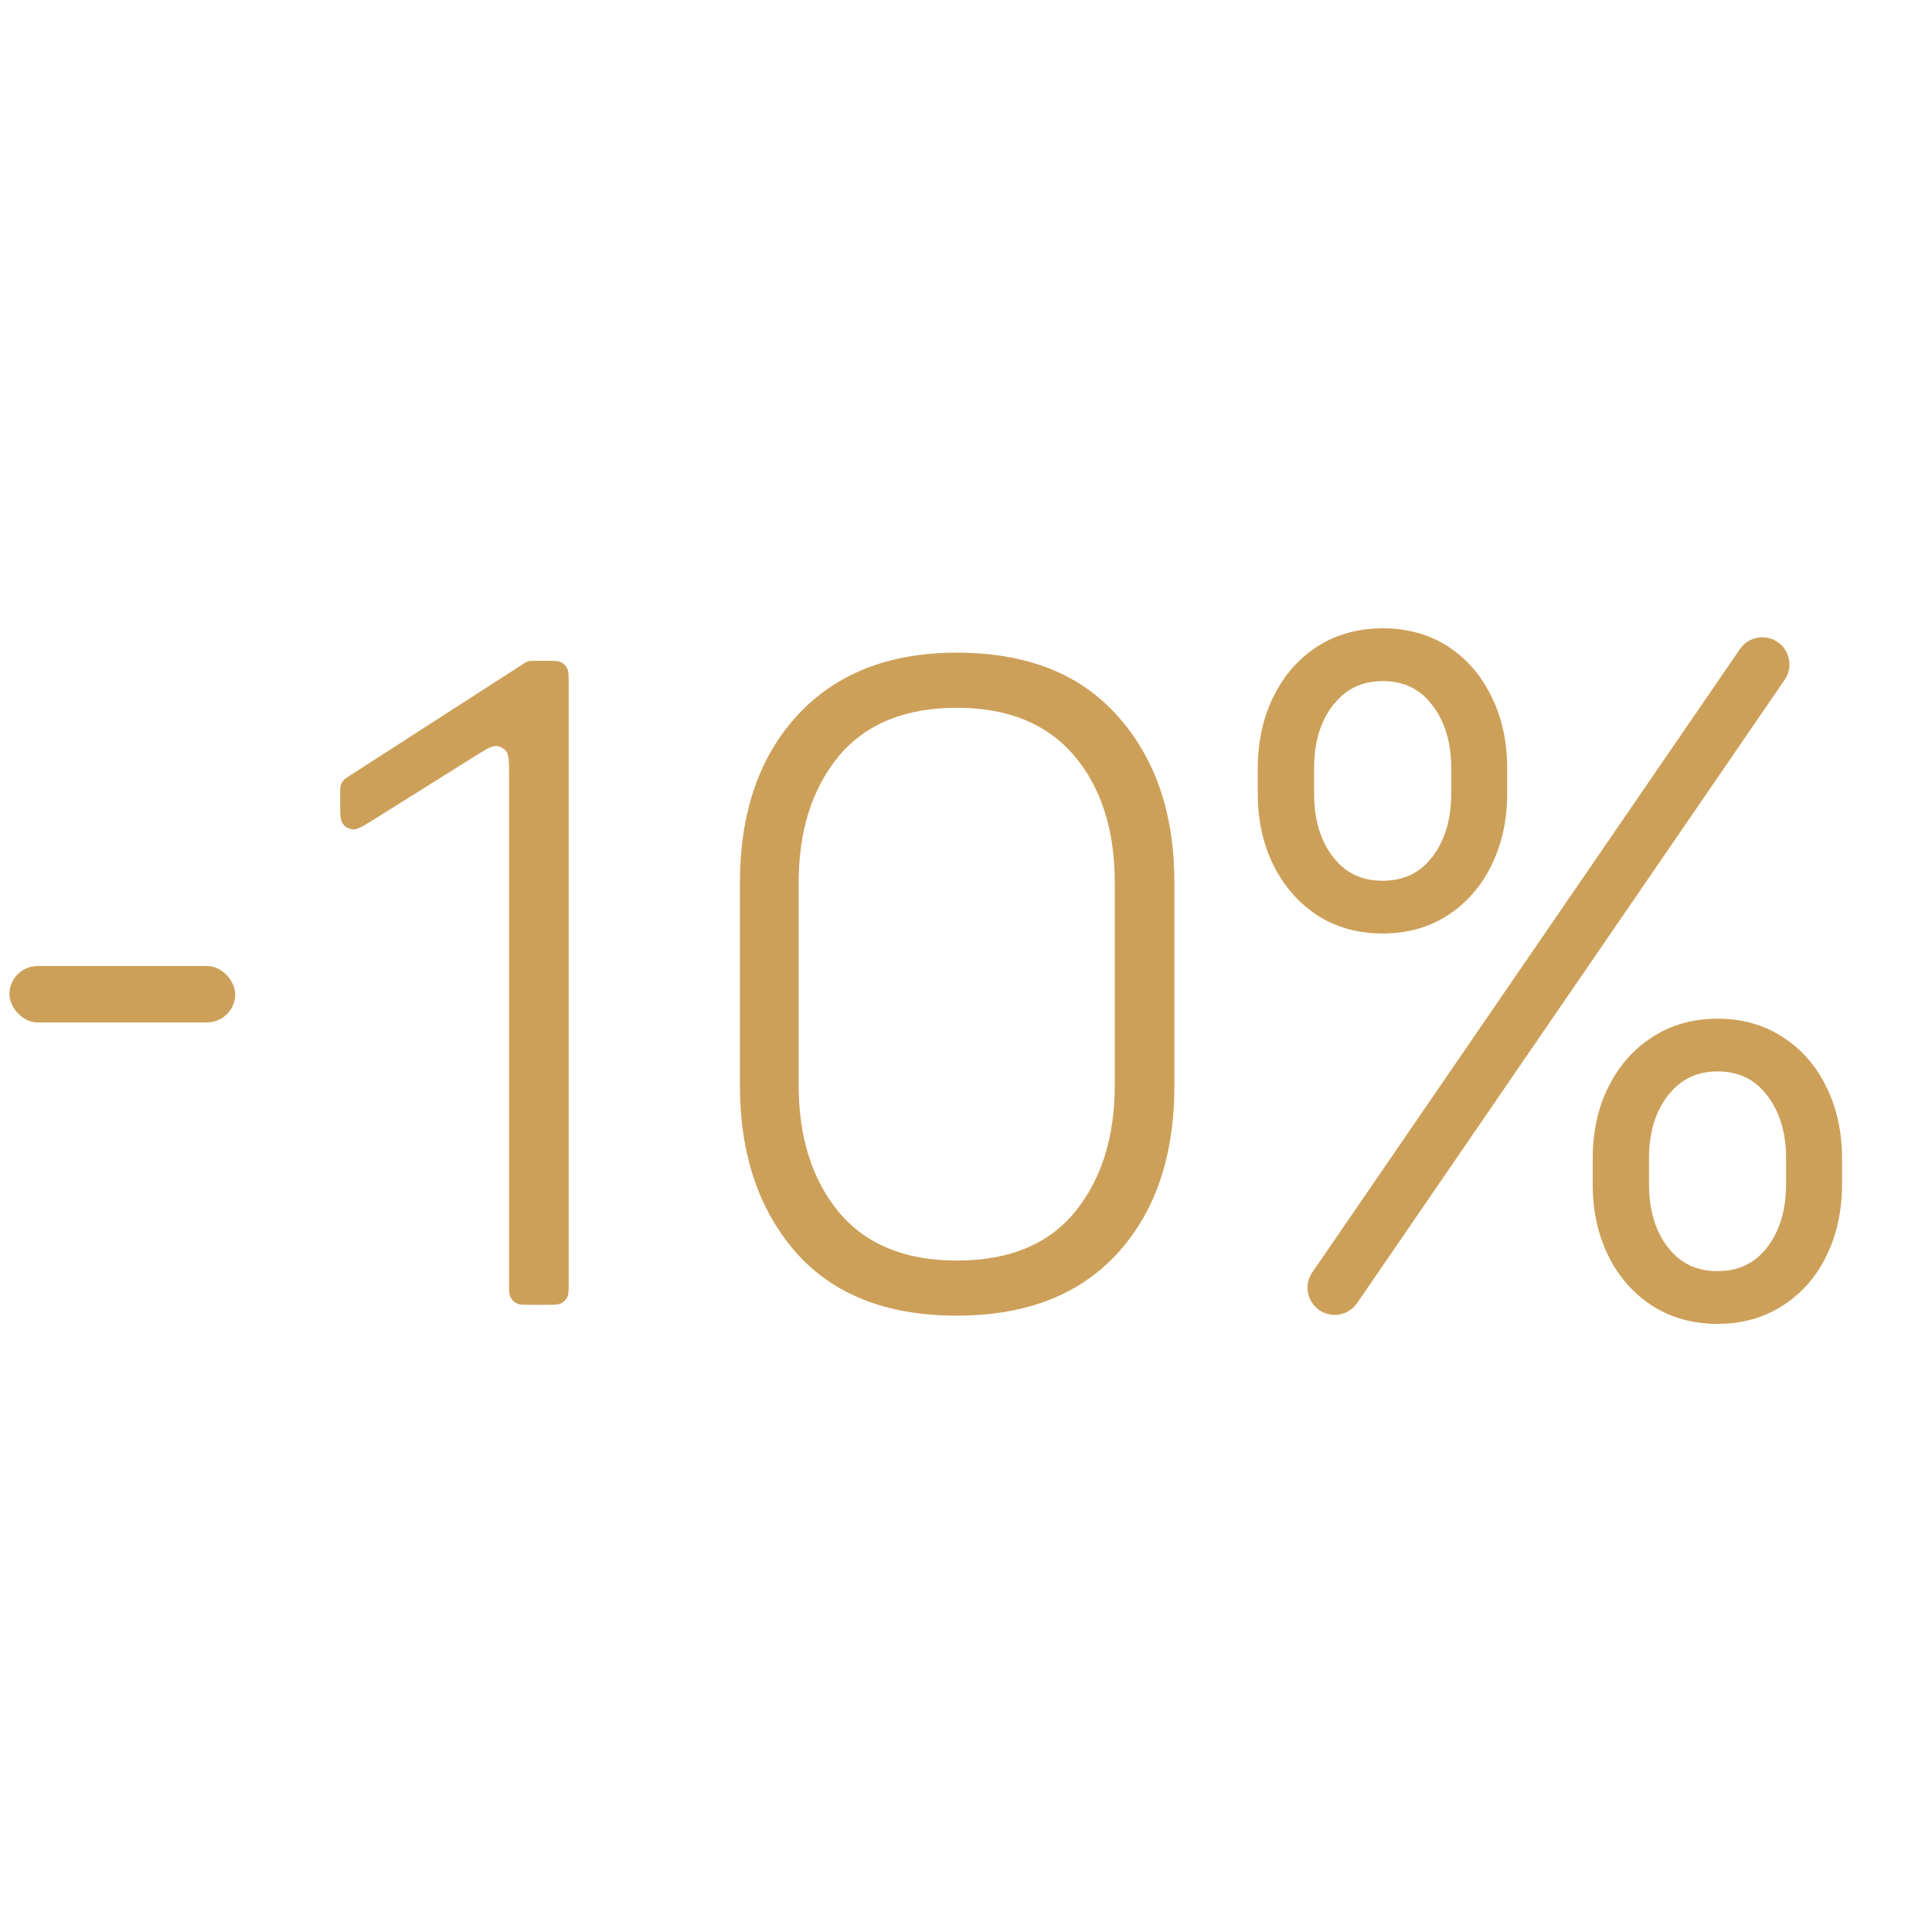 <?xml version="1.0" encoding="UTF-8"?> <svg xmlns="http://www.w3.org/2000/svg" width="56" height="56" viewBox="0 0 56 56" fill="none"><path d="M15.843 19.154C16.067 19.154 16.179 19.154 16.265 19.197C16.34 19.236 16.401 19.297 16.44 19.372C16.483 19.458 16.483 19.57 16.483 19.794V37.181C16.483 37.405 16.483 37.517 16.44 37.603C16.401 37.678 16.34 37.739 16.265 37.778C16.179 37.821 16.067 37.821 15.843 37.821H15.395C15.171 37.821 15.059 37.821 14.974 37.778C14.899 37.739 14.837 37.678 14.799 37.603C14.755 37.517 14.755 37.405 14.755 37.181V22.456C14.755 22.079 14.755 21.89 14.677 21.784C14.608 21.692 14.502 21.633 14.387 21.624C14.255 21.613 14.096 21.713 13.776 21.913L10.839 23.751C10.519 23.951 10.359 24.051 10.227 24.04C10.113 24.031 10.007 23.973 9.938 23.88C9.859 23.774 9.859 23.585 9.859 23.208V23.011C9.859 22.884 9.859 22.82 9.877 22.762C9.893 22.711 9.919 22.664 9.953 22.623C9.992 22.576 10.046 22.542 10.153 22.473L15.147 19.256C15.206 19.218 15.235 19.199 15.267 19.185C15.295 19.173 15.324 19.165 15.354 19.16C15.389 19.154 15.424 19.154 15.493 19.154H15.843Z" fill="#CDA059"></path><path d="M27.731 18.918C29.756 18.918 31.309 19.529 32.391 20.751C33.491 21.973 34.041 23.587 34.041 25.594V31.459C34.041 33.519 33.482 35.151 32.365 36.355C31.265 37.542 29.721 38.135 27.731 38.135C25.706 38.135 24.153 37.525 23.071 36.303C21.988 35.063 21.447 33.449 21.447 31.459V25.594C21.447 23.57 21.997 21.955 23.097 20.751C24.214 19.529 25.759 18.918 27.731 18.918ZM27.731 36.538C29.25 36.538 30.393 36.067 31.161 35.124C31.929 34.182 32.313 32.951 32.313 31.433V25.594C32.313 24.058 31.92 22.828 31.135 21.903C30.349 20.978 29.215 20.515 27.731 20.515C26.23 20.515 25.087 20.986 24.301 21.929C23.533 22.871 23.149 24.093 23.149 25.594V31.433C23.149 32.969 23.542 34.208 24.327 35.151C25.113 36.076 26.247 36.538 27.731 36.538Z" fill="#CDA059"></path><path d="M49.783 29.677C50.472 29.677 51.081 29.848 51.603 30.193H51.605C52.125 30.532 52.527 30.997 52.81 31.584H52.81C53.1 32.171 53.243 32.839 53.243 33.583V34.317C53.243 35.062 53.099 35.732 52.81 36.325L52.81 36.326C52.526 36.914 52.12 37.379 51.594 37.717L51.593 37.716C51.07 38.055 50.465 38.224 49.783 38.224C49.101 38.224 48.492 38.056 47.964 37.717L47.963 37.716C47.443 37.378 47.038 36.914 46.748 36.327V36.326C46.458 35.733 46.315 35.062 46.315 34.317V33.583C46.315 32.838 46.458 32.171 46.748 31.583L46.862 31.368C47.101 30.951 47.405 30.603 47.773 30.326L47.963 30.193C48.492 29.848 49.1 29.677 49.783 29.677ZM51.081 18.622C51.561 18.622 51.858 19.127 51.654 19.538L51.606 19.619L39.212 37.687C39.093 37.86 38.896 37.963 38.687 37.963C38.174 37.963 37.871 37.388 38.161 36.966L50.557 18.898L50.605 18.837C50.724 18.701 50.898 18.622 51.081 18.622ZM49.783 30.906C49.221 30.906 48.759 31.095 48.39 31.475L48.237 31.649C47.847 32.144 47.647 32.785 47.647 33.583V34.317C47.647 35.115 47.846 35.76 48.236 36.261H48.237C48.623 36.75 49.133 36.994 49.783 36.994C50.433 36.994 50.944 36.75 51.33 36.261C51.72 35.76 51.921 35.115 51.921 34.317V33.583C51.921 32.785 51.72 32.144 51.33 31.649L51.329 31.648C50.95 31.153 50.439 30.906 49.783 30.906ZM40.077 18.361C40.766 18.361 41.374 18.529 41.898 18.869L42.087 19.002C42.516 19.326 42.854 19.749 43.102 20.268L43.205 20.491C43.427 21.023 43.537 21.616 43.537 22.268V23.002C43.537 23.648 43.427 24.241 43.205 24.776L43.103 25.002C42.819 25.589 42.414 26.056 41.889 26.4L41.888 26.401C41.365 26.741 40.76 26.908 40.077 26.908C39.395 26.908 38.786 26.741 38.258 26.401L38.256 26.4C37.801 26.099 37.435 25.704 37.156 25.217L37.042 25.003L37.041 25.002C36.751 24.409 36.607 23.741 36.607 23.002V22.268C36.608 21.523 36.751 20.856 37.041 20.269L37.155 20.052C37.434 19.56 37.801 19.165 38.257 18.869H38.258L38.459 18.75C38.939 18.49 39.48 18.361 40.077 18.361ZM40.077 19.592C39.515 19.592 39.053 19.78 38.684 20.159L38.53 20.334C38.14 20.829 37.94 21.469 37.94 22.268V23.002C37.94 23.8 38.14 24.444 38.53 24.945L38.681 25.118C39.046 25.493 39.508 25.679 40.077 25.679C40.646 25.679 41.108 25.492 41.473 25.118L41.623 24.945C42.013 24.444 42.214 23.8 42.214 23.002V22.268C42.214 21.469 42.013 20.829 41.623 20.334L41.622 20.332C41.243 19.838 40.733 19.592 40.077 19.592Z" fill="#CDA059" stroke="#CDA059" stroke-width="0.3"></path><rect x="0.273" y="28" width="6.545" height="1.636" rx="0.818" fill="#CDA059"></rect></svg> 